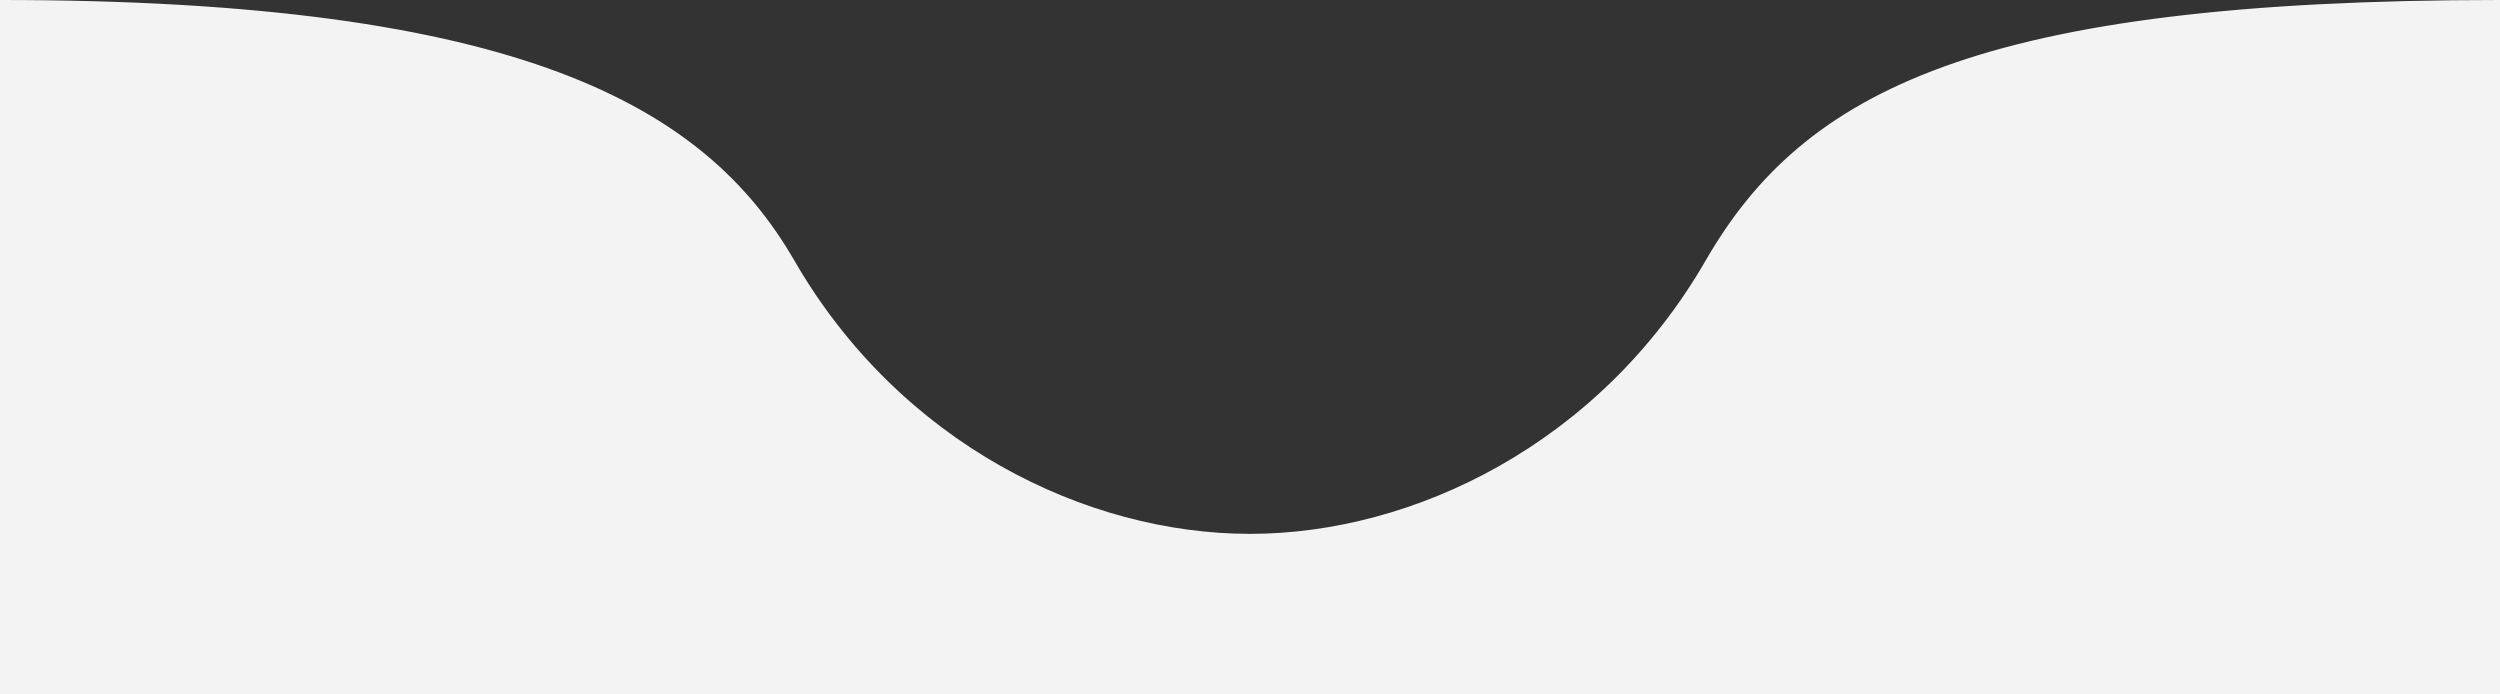 <svg xmlns:inkscape="http://www.inkscape.org/namespaces/inkscape" xmlns:sodipodi="http://sodipodi.sourceforge.net/DTD/sodipodi-0.dtd" xmlns="http://www.w3.org/2000/svg" xmlns:svg="http://www.w3.org/2000/svg" width="1920" height="533" viewBox="0 0 1920 533" fill="none" id="svg92" sodipodi:docname="startseite_path3.svg" inkscape:version="1.2.1 (9c6d41e410, 2022-07-14)"><rect x="0" y="0" width="1920" height="533" fill="#333333" stroke="none"/><defs id="defs96"></defs><path fill-rule="evenodd" clip-rule="evenodd" d="m 960,410 c 125.168,0 268.547,-68.919 350,-210 75.179,-130.214 209.182,-200 610,-200 400.818,0 0,533 0,533 H 0 C -0.129,225.238 -397.895,0 0,0 400.271,0 541.68,81.667 610,200 691.236,340.705 834.245,410 960,410 Z" fill="#F3F3F3" id="path90" sodipodi:nodetypes="cszcccsc"></path></svg>